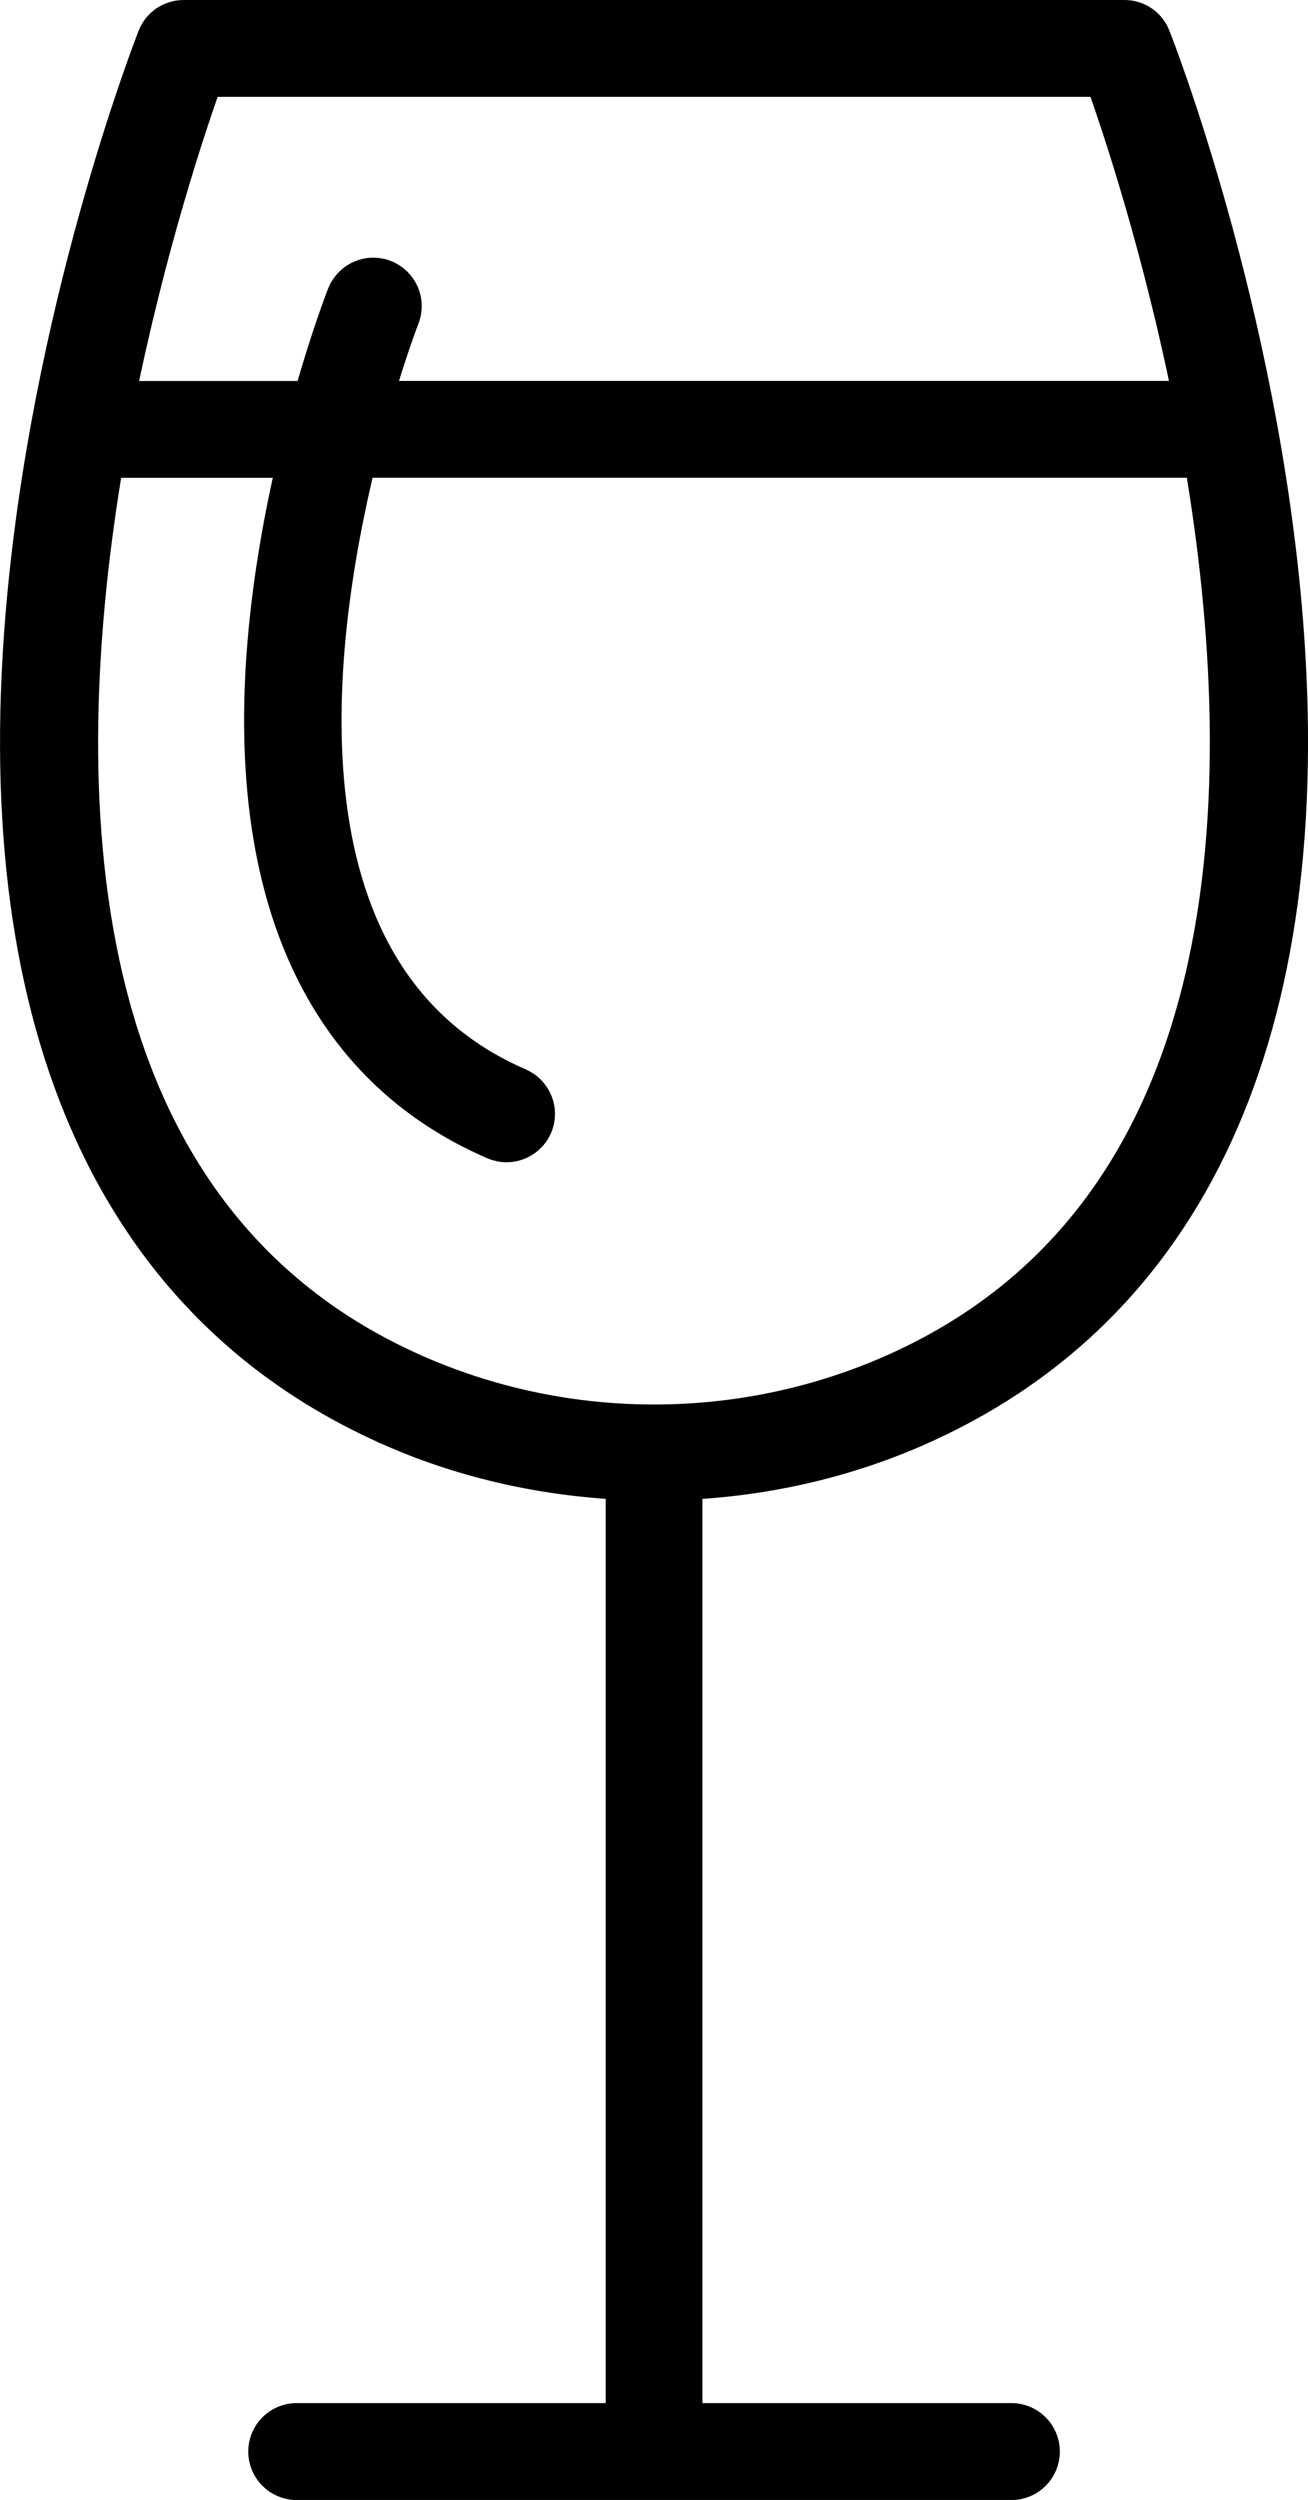 <?xml version="1.0" encoding="UTF-8"?>
<svg id="Calque_1" xmlns="http://www.w3.org/2000/svg" viewBox="0 0 148.38 283.58">
  <path d="M44.77,162.24c8.26,3.58,17.06,5.47,25.94,5.9v106.45h-37.05c-1.94,0-3.5,1.57-3.5,3.5s1.56,3.5,3.5,3.5h81.07c1.94,0,3.5-1.57,3.5-3.5s-1.56-3.5-3.5-3.5h-37.05v-106.45c8.86-.41,17.66-2.32,25.94-5.9,31.4-13.6,45.98-45.46,42.17-92.13-2.81-34.54-14.48-64.62-14.99-65.88-.5-1.35-1.8-2.23-3.23-2.23H20.84c-1.43,0-2.73.87-3.25,2.21-.49,1.27-12.18,31.34-14.99,65.88-3.82,46.69,10.77,78.55,42.17,92.15h0ZM23.27,8.99h101.85c1.86,5.19,6.47,18.95,9.94,36.22H42.57c1.62-5.54,2.96-9.05,3.03-9.21.71-1.8-.18-3.82-1.98-4.53-1.79-.71-3.82.18-4.53,1.98-.15.37-1.89,4.87-3.82,11.77H13.33c3.47-17.27,8.08-31.03,9.94-36.22h0ZM12.05,52.2h21.4c-1.45,6.17-2.78,13.38-3.4,20.97-2.32,28.52,6.66,48.01,26.02,56.38.45.19.93.29,1.39.29,1.35,0,2.63-.79,3.21-2.1.77-1.78-.05-3.82-1.82-4.6-27.88-12.07-23.48-49.24-18.16-70.95h95.64c6.29,36.97,5.61,85.83-35.49,103.63-16.93,7.33-36.36,7.33-53.29,0C6.43,138.03,5.75,89.18,12.05,52.2h0Z" style="stroke: #000; stroke-miterlimit: 10; stroke-width: 4px;"/>
</svg>
